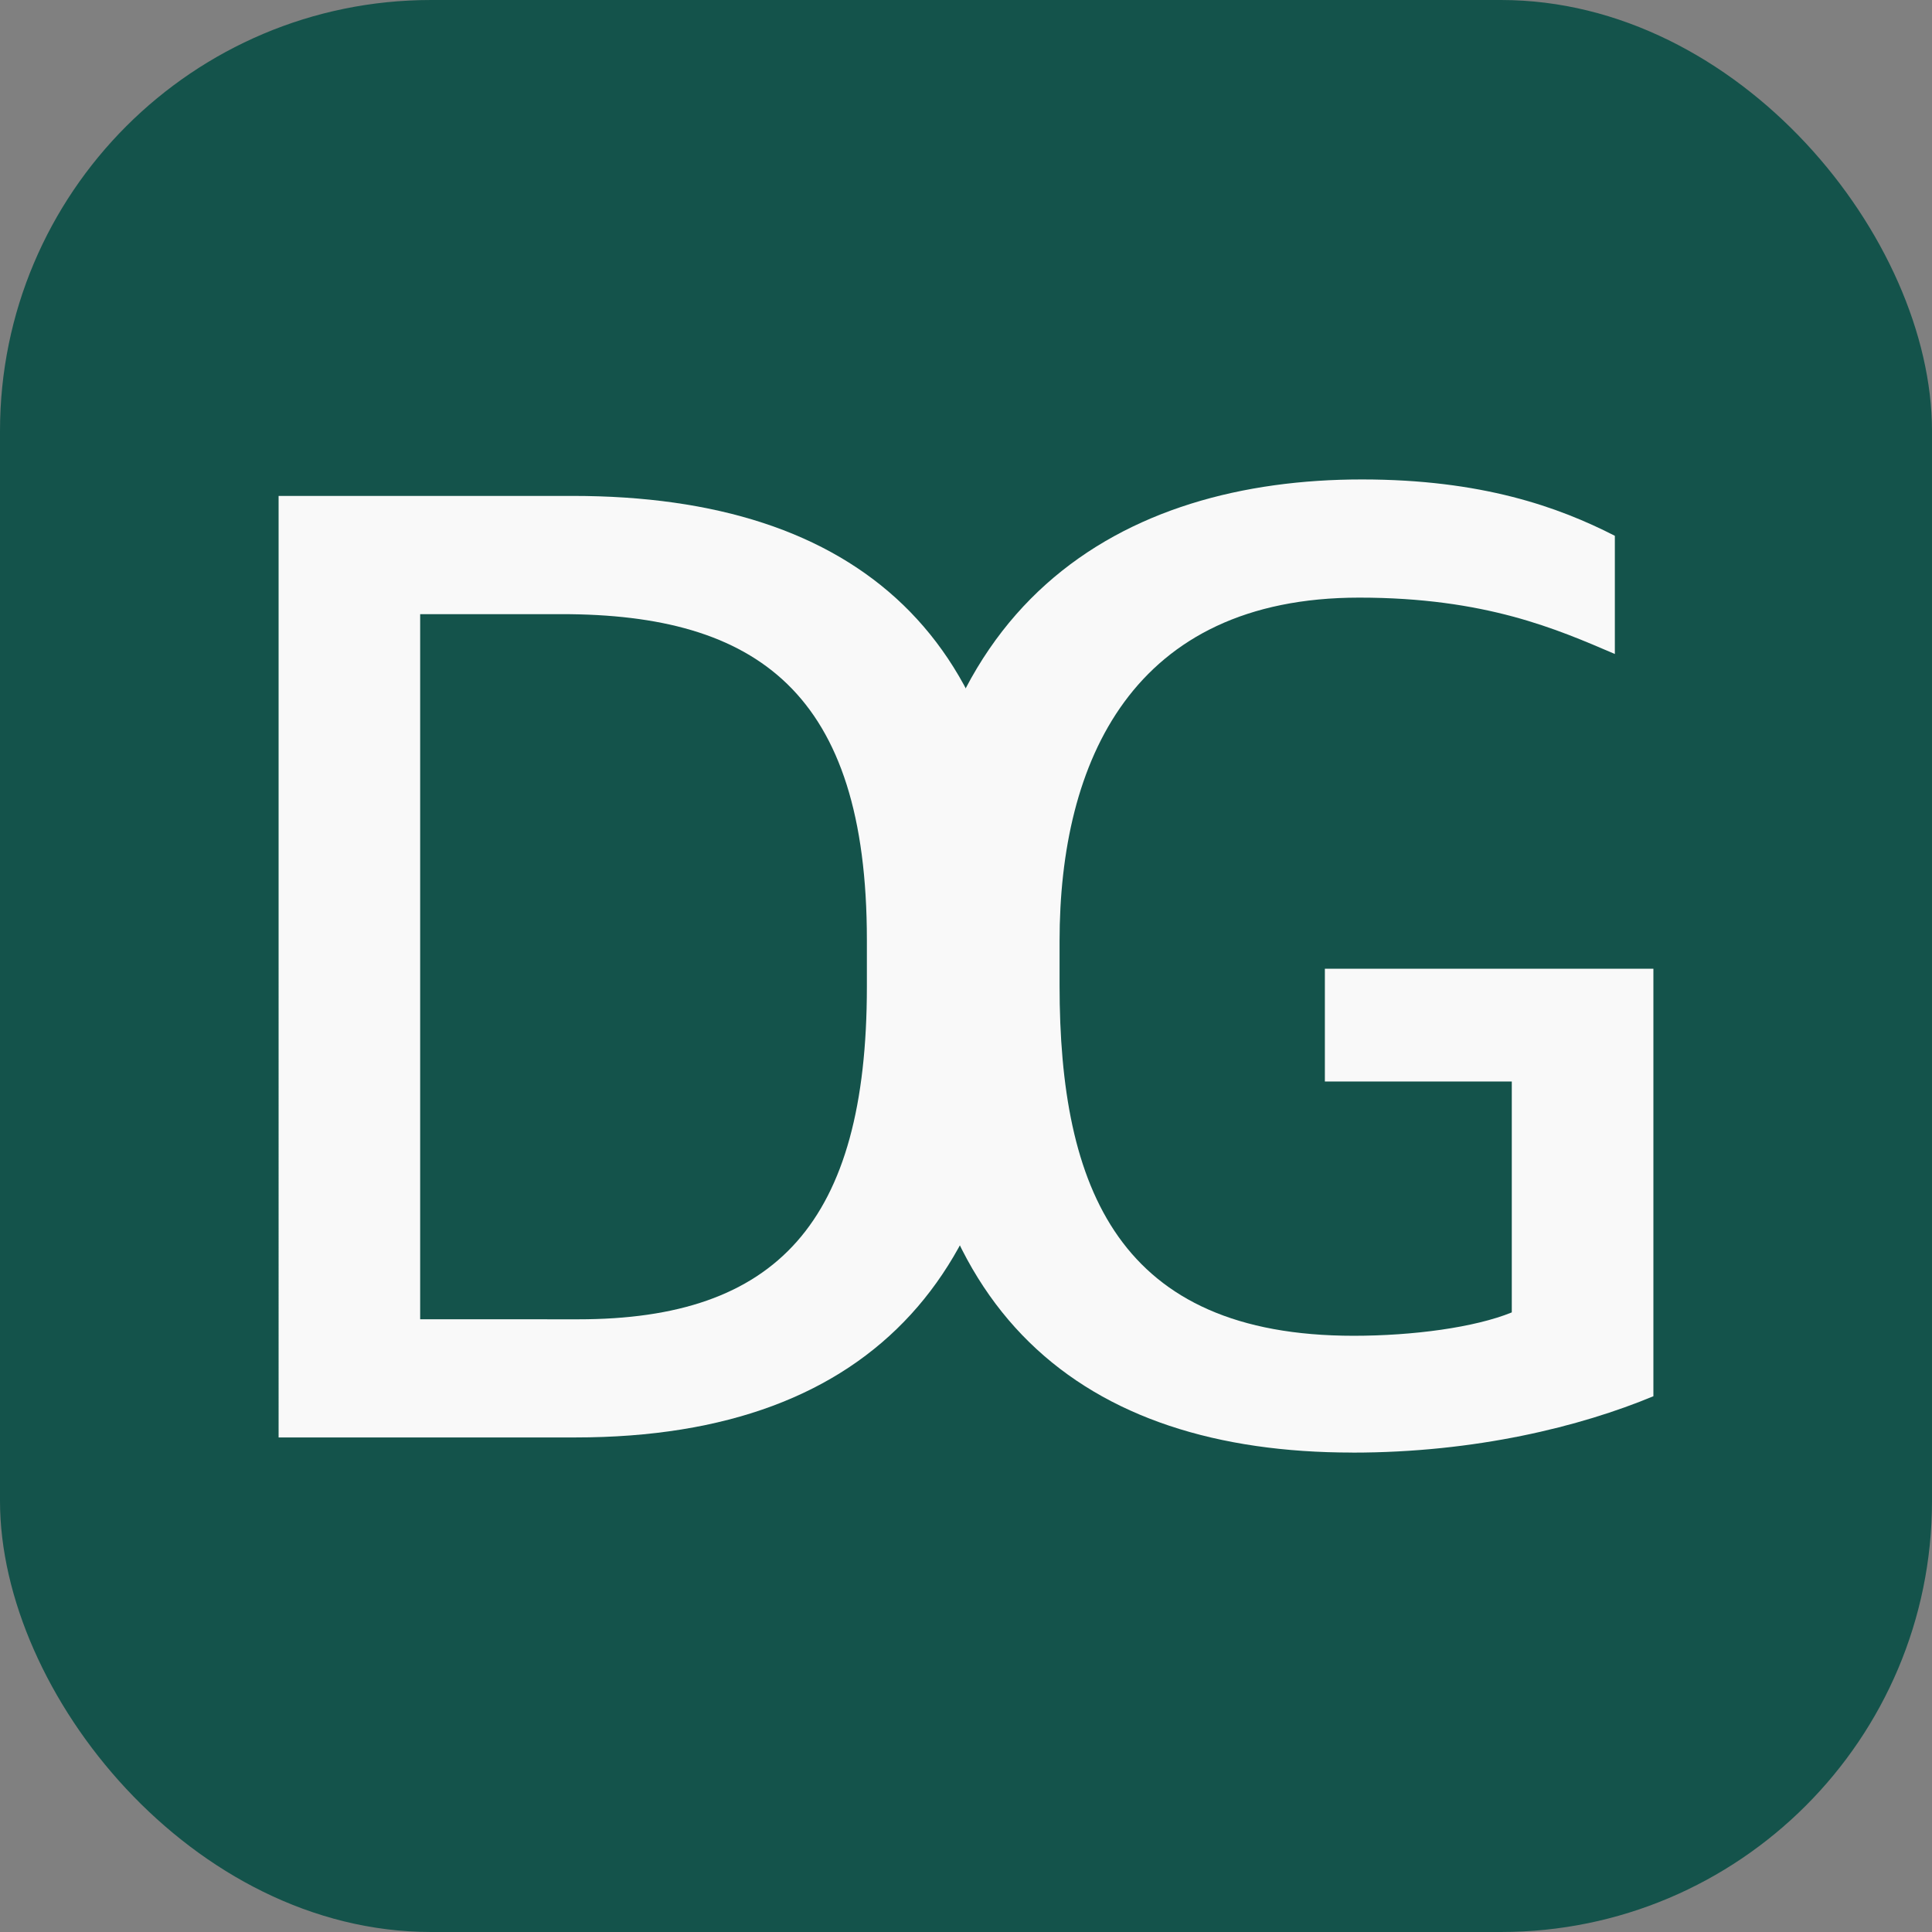 <?xml version="1.0" encoding="UTF-8" standalone="no"?>
<!-- Created with Inkscape (http://www.inkscape.org/) -->

<svg
   width="37.19mm"
   height="37.19mm"
   viewBox="0 0 37.19 37.19"
   version="1.1"
   id="svg1"
   inkscape:version="1.3.2 (091e20e, 2023-11-25)"
   sodipodi:docname="dg-logo.svg"
   xmlns:inkscape="http://www.inkscape.org/namespaces/inkscape"
   xmlns:sodipodi="http://sodipodi.sourceforge.net/DTD/sodipodi-0.dtd"
   xmlns="http://www.w3.org/2000/svg"
   xmlns:svg="http://www.w3.org/2000/svg">
  <rect x="0" y="0" width="37.19" height="37.19" fill="#808080" stroke="none"/>
  <sodipodi:namedview
     id="namedview1"
     pagecolor="#ffffff"
     bordercolor="#000000"
     borderopacity="0.25"
     inkscape:showpageshadow="2"
     inkscape:pageopacity="0.0"
     inkscape:pagecheckerboard="0"
     inkscape:deskcolor="#d1d1d1"
     inkscape:document-units="mm"
     showguides="true"
     inkscape:zoom="0.92982143"
     inkscape:cx="396.85039"
     inkscape:cy="490.41675"
     inkscape:window-width="1440"
     inkscape:window-height="795"
     inkscape:window-x="0"
     inkscape:window-y="25"
     inkscape:window-maximized="0"
     inkscape:current-layer="layer1" />
  <defs
     id="defs1" />
  <g
     inkscape:label="Camada 1"
     inkscape:groupmode="layer"
     id="layer1"
     transform="translate(-101.685,-163.348)">
    <rect
       style="fill:#14534b;fill-opacity:0.992;stroke:none;stroke-width:0.523"
       id="rect1-3-7"
       width="37.19"
       height="37.19"
       x="101.685"
       y="163.348"
       ry="8.297"
       inkscape:export-filename="caminho.svg"
       inkscape:export-xdpi="96"
       inkscape:export-ydpi="96" />
    <path
       style="font-weight:600;font-size:26.458px;font-family:'Apple SD Gothic Neo';-inkscape-font-specification:'Apple SD Gothic Neo Semi-Bold';fill:#f9f9f9;stroke-width:1.429"
       d="m 107.048,191.018 h 5.715 c 5.821,0 8.546,-3.307 8.546,-9.022 v -0.556 c 0,-5.794 -3.096,-8.546 -8.599,-8.546 h -5.662 z m 2.725,-2.275 v -13.573 h 2.725 c 3.757,0 5.874,1.508 5.874,6.271 v 0.9 c 0,4.551 -1.746,6.403 -5.556,6.403 z"
       id="text1-1-8"
       aria-label="D" />
    <path
       style="font-weight:600;font-size:26.458px;font-family:'Apple SD Gothic Neo';-inkscape-font-specification:'Apple SD Gothic Neo Semi-Bold';fill:#f9f9f9;stroke-width:1.429"
       d="m 127.718,191.31 c 2.381,0 4.392,-0.503 5.794,-1.085 v -8.229 h -6.324 v 2.17 h 3.598 v 4.445 c -0.714,0.291 -1.905,0.45 -3.043,0.45 -4.524,0 -5.662,-2.831 -5.662,-6.747 v -0.847 c 0,-3.466 1.402,-6.615 5.768,-6.615 2.434,0 3.81,0.609 4.921,1.085 v -2.275 c -1.085,-0.556 -2.566,-1.085 -4.868,-1.085 -4.577,0 -8.731,2.302 -8.731,9.234 v 0.529 c 0,6.297 3.36,8.969 8.546,8.969 z"
       id="text2-3-8"
       aria-label="G" />
  </g>
</svg>
